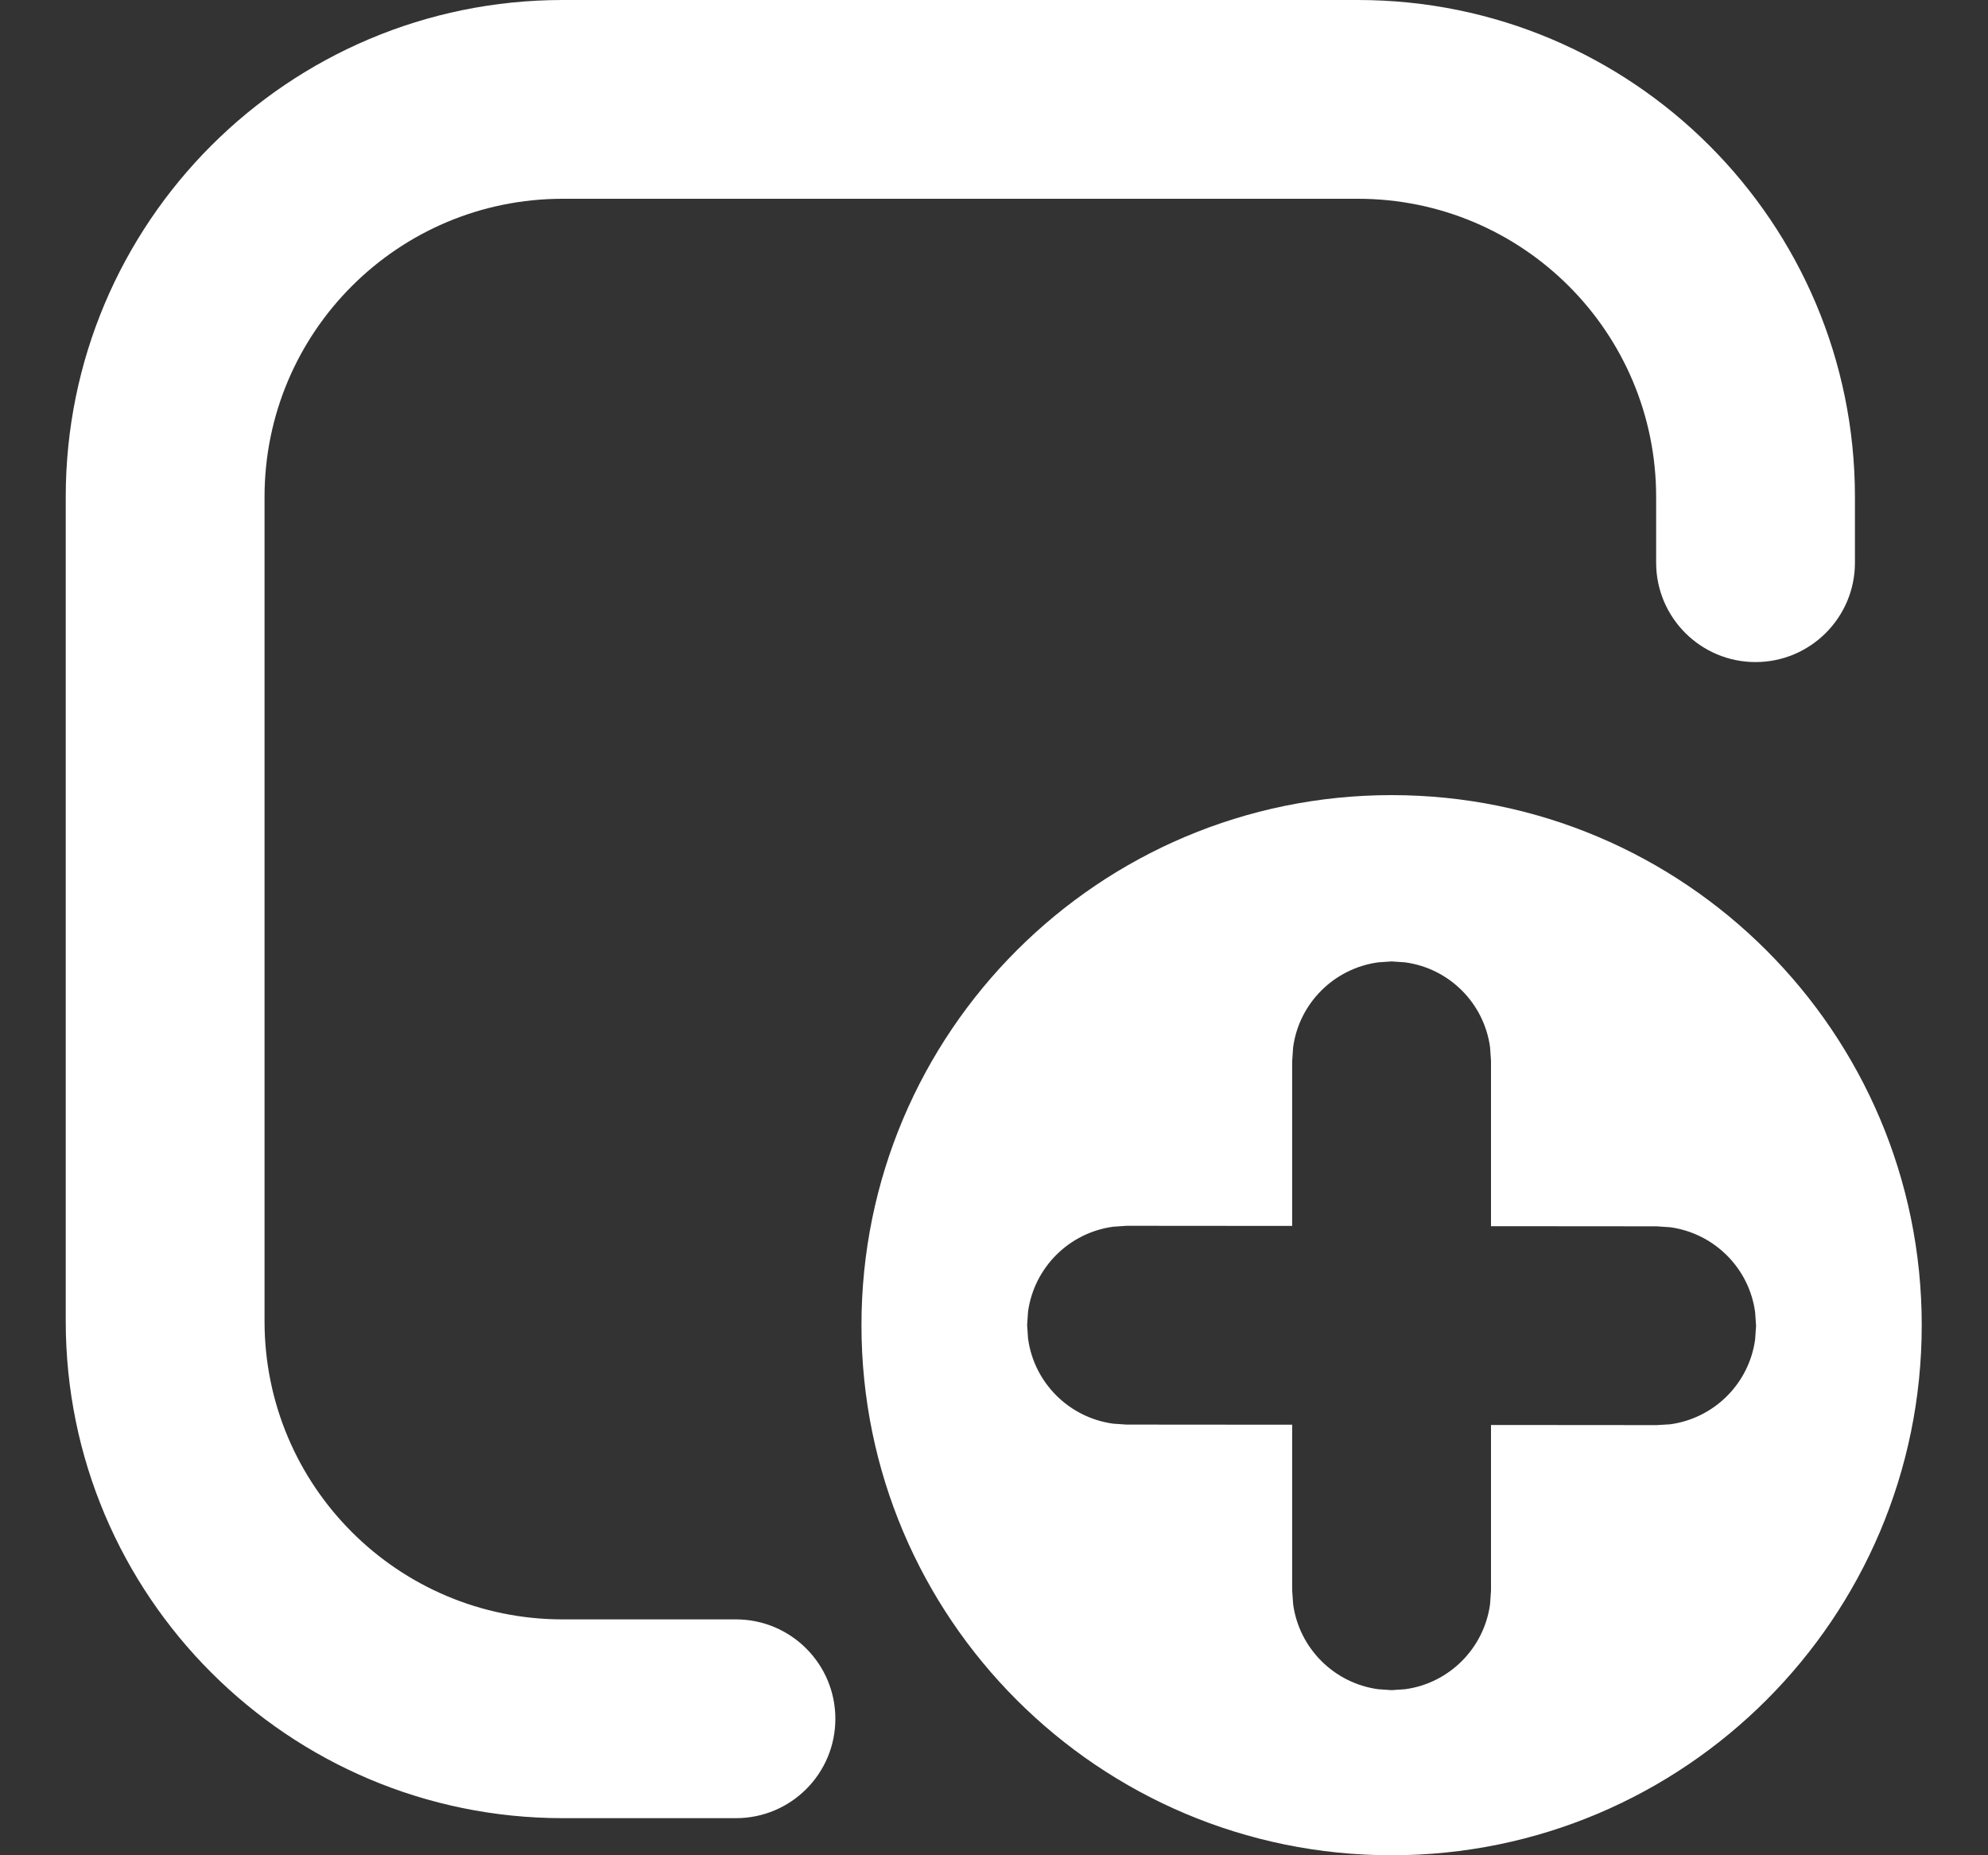 <svg width="15" height="14" viewBox="0 0 15 14" fill="none" xmlns="http://www.w3.org/2000/svg">
<rect x="0" y="0" width="15" height="14" fill="#333333" stroke="none"/>
<path d="M10.5 6C12.709 6 14.5 7.791 14.5 10C14.5 12.209 12.709 14 10.5 14C8.291 14 6.5 12.209 6.5 10C6.5 7.791 8.291 6 10.5 6ZM10.246 0C12.317 0 13.996 1.679 13.996 3.75V4.246C13.996 4.66 13.66 4.996 13.246 4.996C12.832 4.996 12.496 4.66 12.496 4.246V3.75C12.496 2.507 11.489 1.5 10.246 1.5H4.246C3.003 1.5 1.996 2.507 1.996 3.75V9.97C1.996 11.213 3.003 12.22 4.246 12.22H5.553C5.967 12.22 6.303 12.556 6.303 12.97C6.303 13.385 5.967 13.72 5.553 13.72H4.246C2.175 13.72 0.496 12.041 0.496 9.97V3.75C0.496 1.679 2.175 0 4.246 0H10.246ZM10.5 7.255L10.399 7.262C10.066 7.307 9.802 7.57 9.757 7.903L9.75 8.005V9.251L8.501 9.25L8.399 9.257C8.066 9.302 7.803 9.565 7.757 9.897L7.75 9.999L7.757 10.101C7.802 10.434 8.065 10.697 8.398 10.743L8.499 10.75L9.75 10.751V12.004L9.757 12.105C9.802 12.438 10.066 12.702 10.399 12.747L10.5 12.754L10.602 12.747C10.935 12.702 11.198 12.438 11.243 12.105L11.25 12.004V10.753L12.499 10.754L12.601 10.748C12.934 10.703 13.198 10.44 13.243 10.107L13.25 10.005L13.243 9.903C13.199 9.57 12.935 9.307 12.603 9.261L12.501 9.254L11.25 9.253V8.005L11.243 7.903C11.198 7.57 10.935 7.307 10.602 7.262L10.5 7.255Z" fill="white"/>
</svg>
